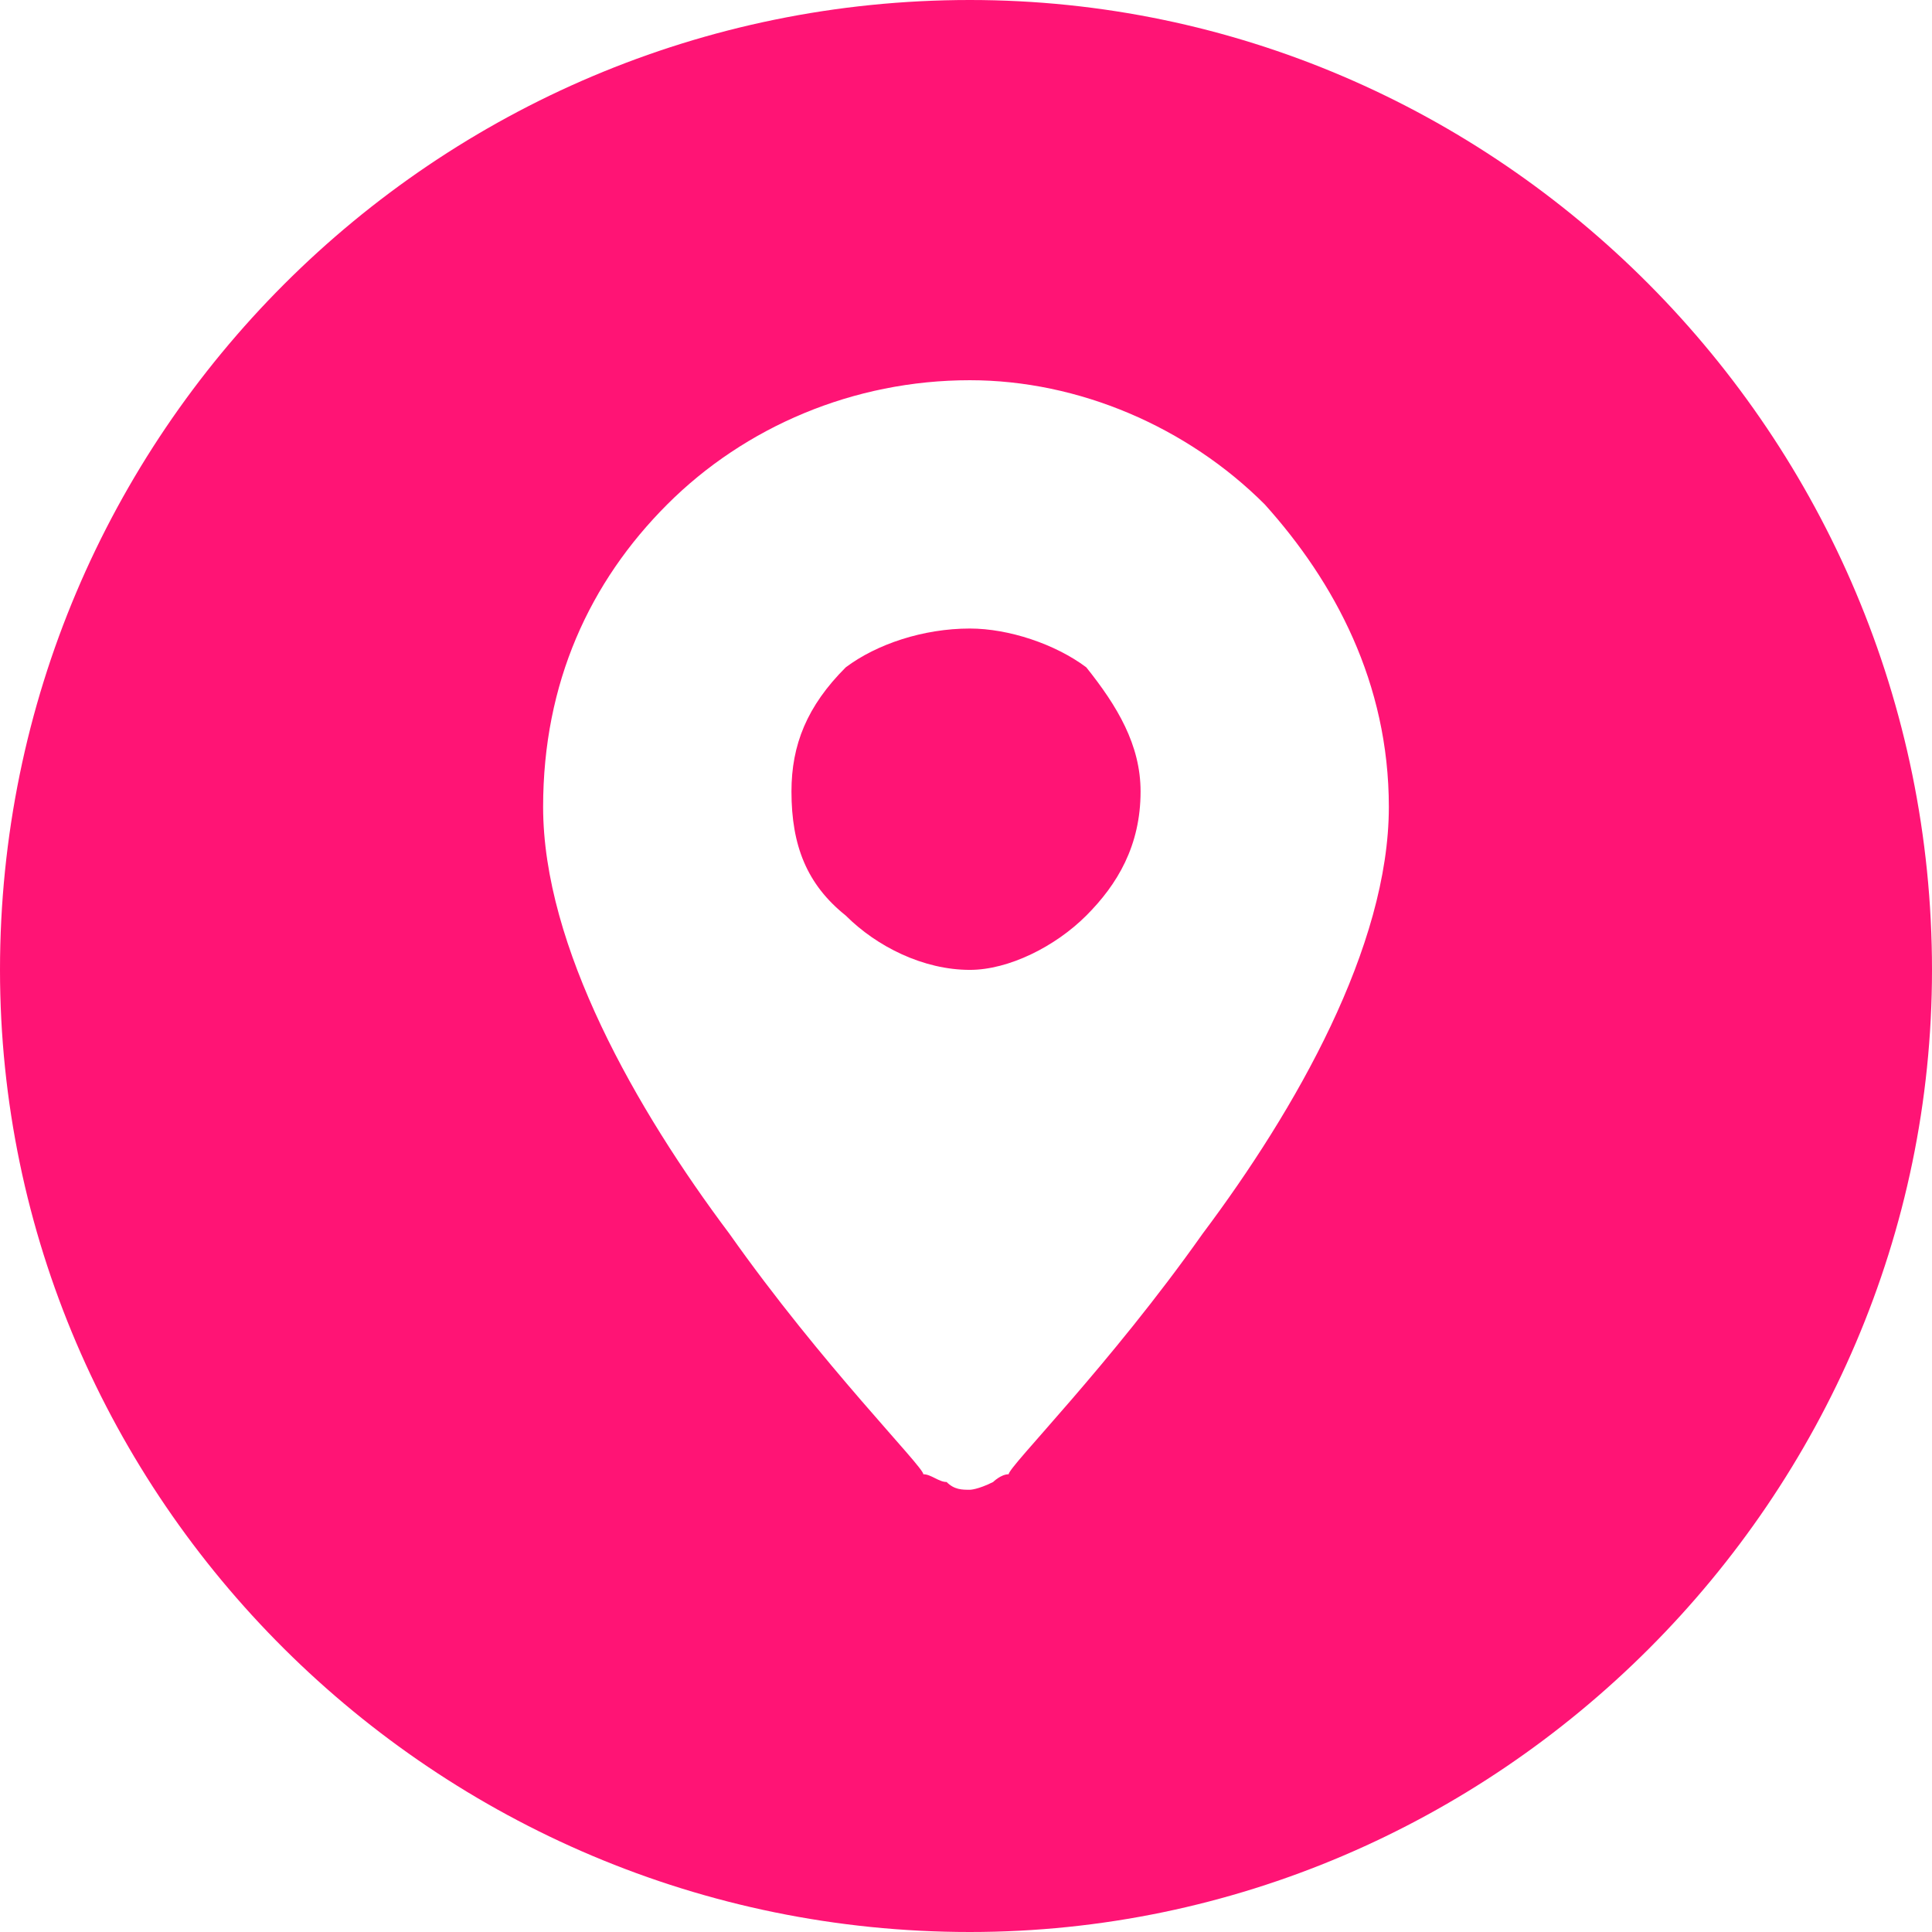 <?xml version="1.0" encoding="UTF-8"?>
<!DOCTYPE svg PUBLIC "-//W3C//DTD SVG 1.1//EN" "http://www.w3.org/Graphics/SVG/1.1/DTD/svg11.dtd">
<!-- Creator: CorelDRAW 2018 (64 Bit) -->
<svg xmlns="http://www.w3.org/2000/svg" xml:space="preserve" width="30px" height="30px" version="1.1" style="shape-rendering:geometricPrecision; text-rendering:geometricPrecision; image-rendering:optimizeQuality; fill-rule:evenodd; clip-rule:evenodd"
viewBox="0 0 488.16 488.16"
 xmlns:xlink="http://www.w3.org/1999/xlink">
 <defs>
  <style type="text/css">
   <![CDATA[
    .fil0 {fill:#FF1475}
   ]]>
  </style>
 </defs>
 <g id="Capa_x0020_1">
  <path id="ico-ubicacion.svg" class="fil0" d="M245.06 0c-135.27,0 -245.06,109.78 -245.06,245.06 0,133.32 109.78,243.1 245.06,243.1 133.32,0 243.1,-109.78 243.1,-243.1 0,-135.27 -109.78,-245.06 -243.1,-245.06zm-76.46 127.44c19.61,-19.61 47.06,-31.37 76.46,-31.37 27.45,0 54.9,11.77 74.5,31.37 17.64,19.6 31.36,45.09 31.36,76.45 0,35.29 -23.52,76.46 -47.05,107.83 -23.53,33.33 -49.01,58.82 -49.01,60.78l0 0c-1.96,0 -3.93,1.96 -3.93,1.96 -3.92,1.96 -5.87,1.96 -5.87,1.96 -1.97,0 -3.93,0 -5.88,-1.96 -1.97,0 -3.93,-1.96 -5.88,-1.96l0 0c0,-1.96 -25.49,-27.45 -49.01,-60.78 -23.53,-31.36 -47.06,-72.54 -47.06,-107.83 0,-31.36 11.77,-56.85 31.37,-76.45l0 0 0 0zm45.1 103.9c7.84,7.84 19.6,13.72 31.36,13.72 9.8,0 21.57,-5.88 29.41,-13.72 7.84,-7.84 13.72,-17.64 13.72,-31.36 0,-11.77 -5.88,-21.57 -13.72,-31.37 -7.84,-5.88 -19.61,-9.8 -29.41,-9.8 -11.76,0 -23.52,3.92 -31.36,9.8 -9.81,9.8 -13.72,19.61 -13.72,31.37 0,13.72 3.92,23.52 13.72,31.36z"/>
 </g>
</svg>
